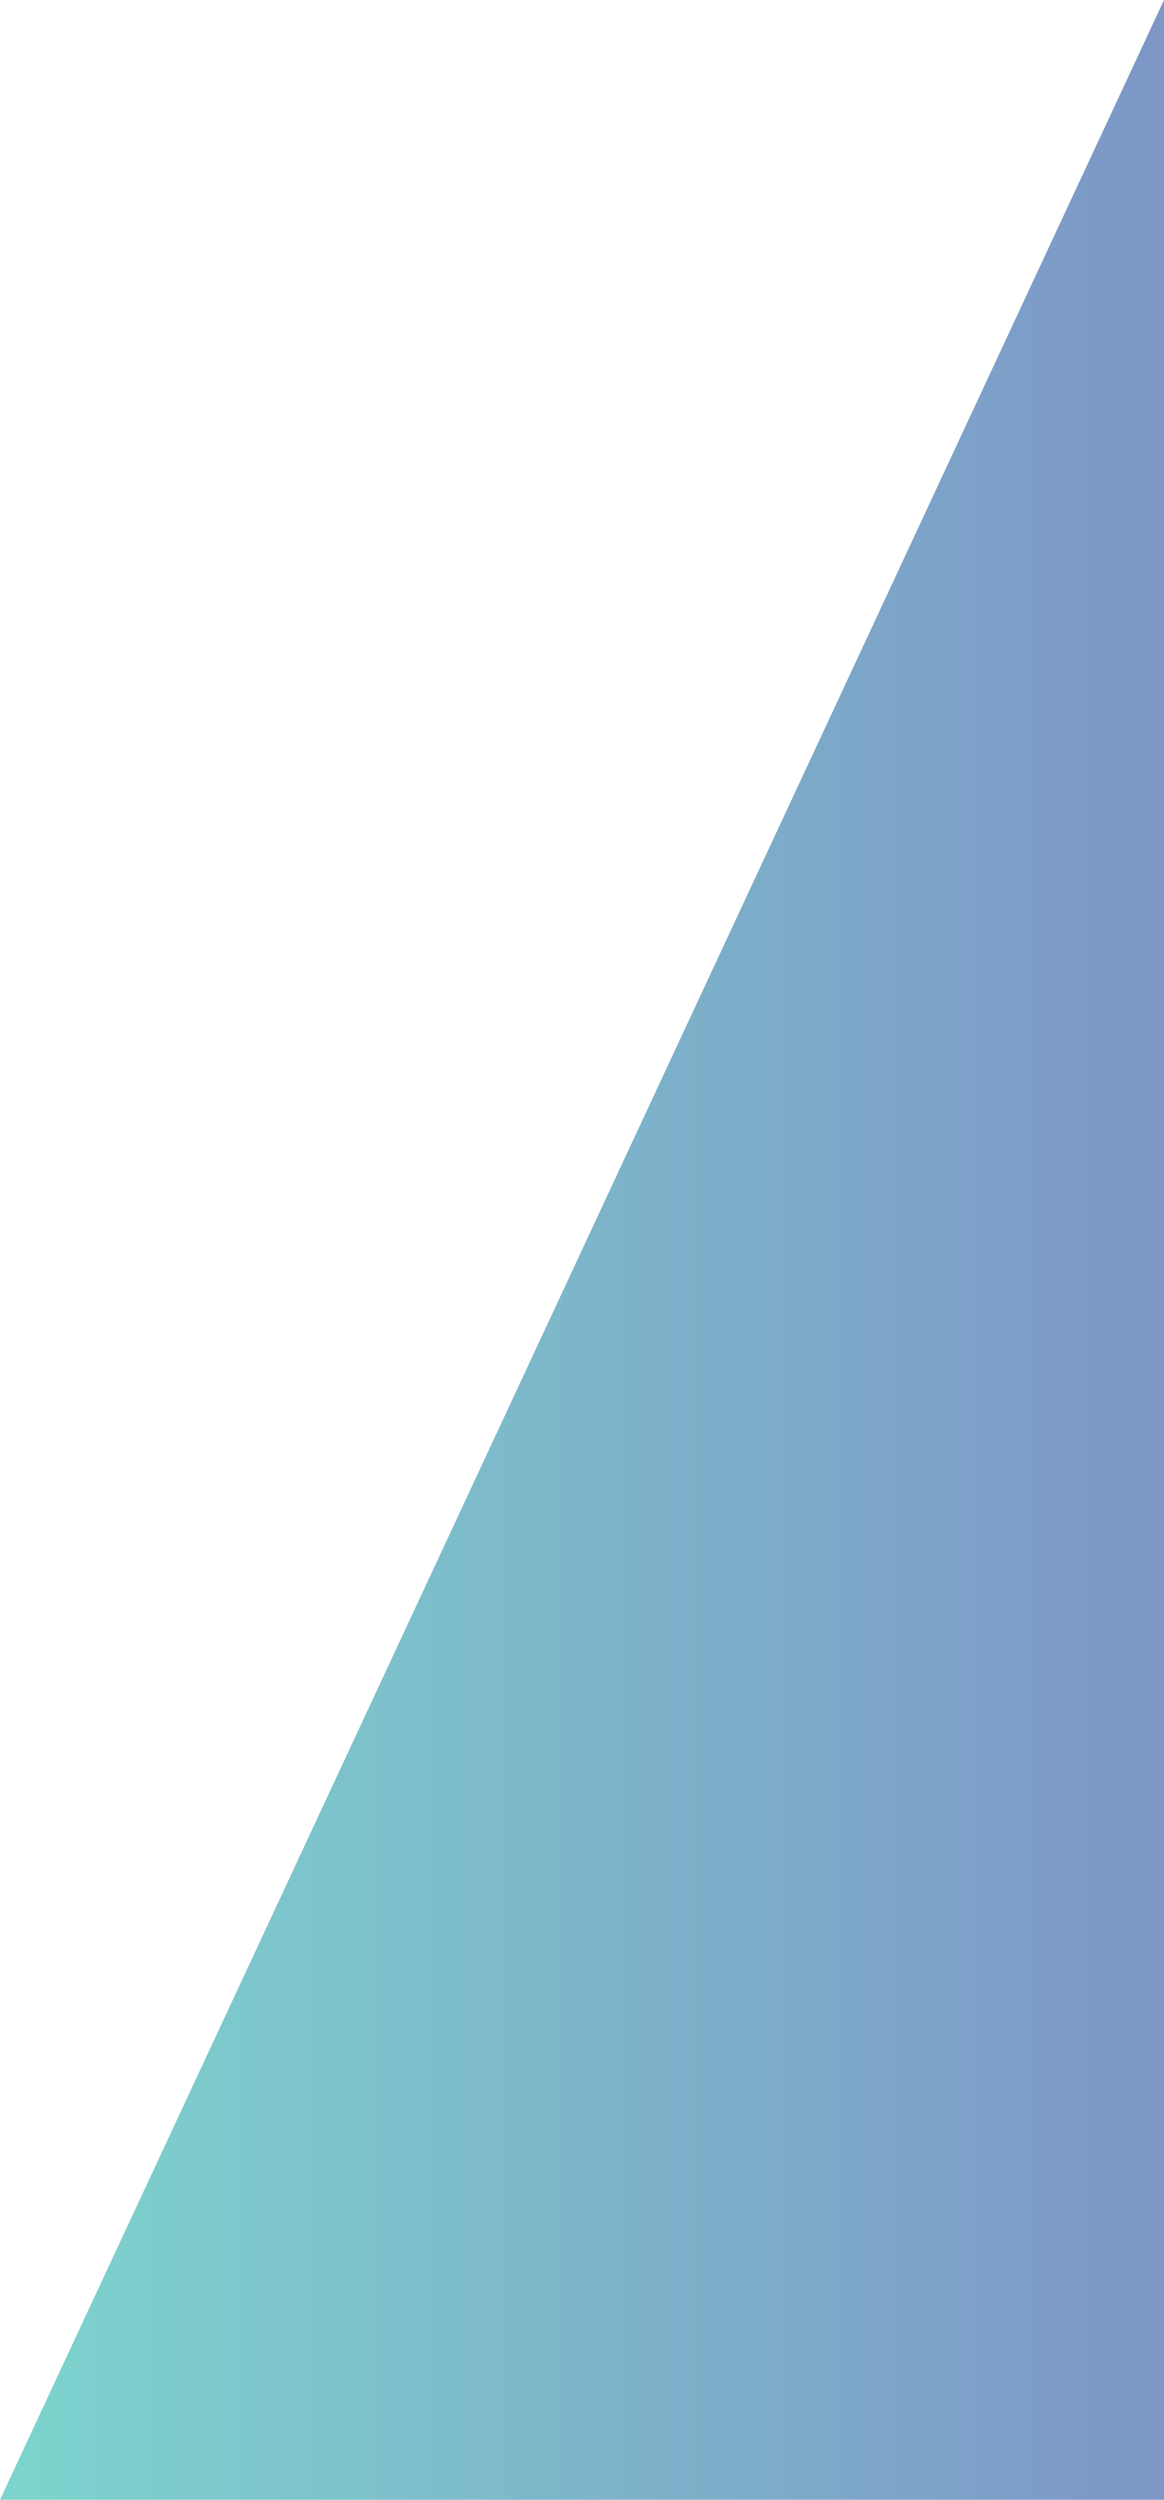 <?xml version="1.0" encoding="UTF-8"?>
<svg id="_レイヤー_2" data-name="レイヤー 2" xmlns="http://www.w3.org/2000/svg" xmlns:xlink="http://www.w3.org/1999/xlink" viewBox="0 0 253.09 543.39">
  <defs>
    <style>
      .cls-1 {
        fill: url(#_新規グラデーションスウォッチ_1);
        opacity: .51;
      }
    </style>
    <linearGradient id="_新規グラデーションスウォッチ_1" data-name="新規グラデーションスウォッチ 1" x1="1487.48" y1="-12404.76" x2="1740.57" y2="-12404.76" gradientTransform="translate(-1487.48 -12133.06) scale(1 -1)" gradientUnits="userSpaceOnUse">
      <stop offset=".02" stop-color="#00a99d"/>
      <stop offset="1" stop-color="#003291"/>
    </linearGradient>
  </defs>
  <g id="_レイヤー_1-2" data-name="レイヤー 1">
    <polygon class="cls-1" points="0 543.39 253.09 0 253.09 543.39 0 543.39"/>
  </g>
</svg>